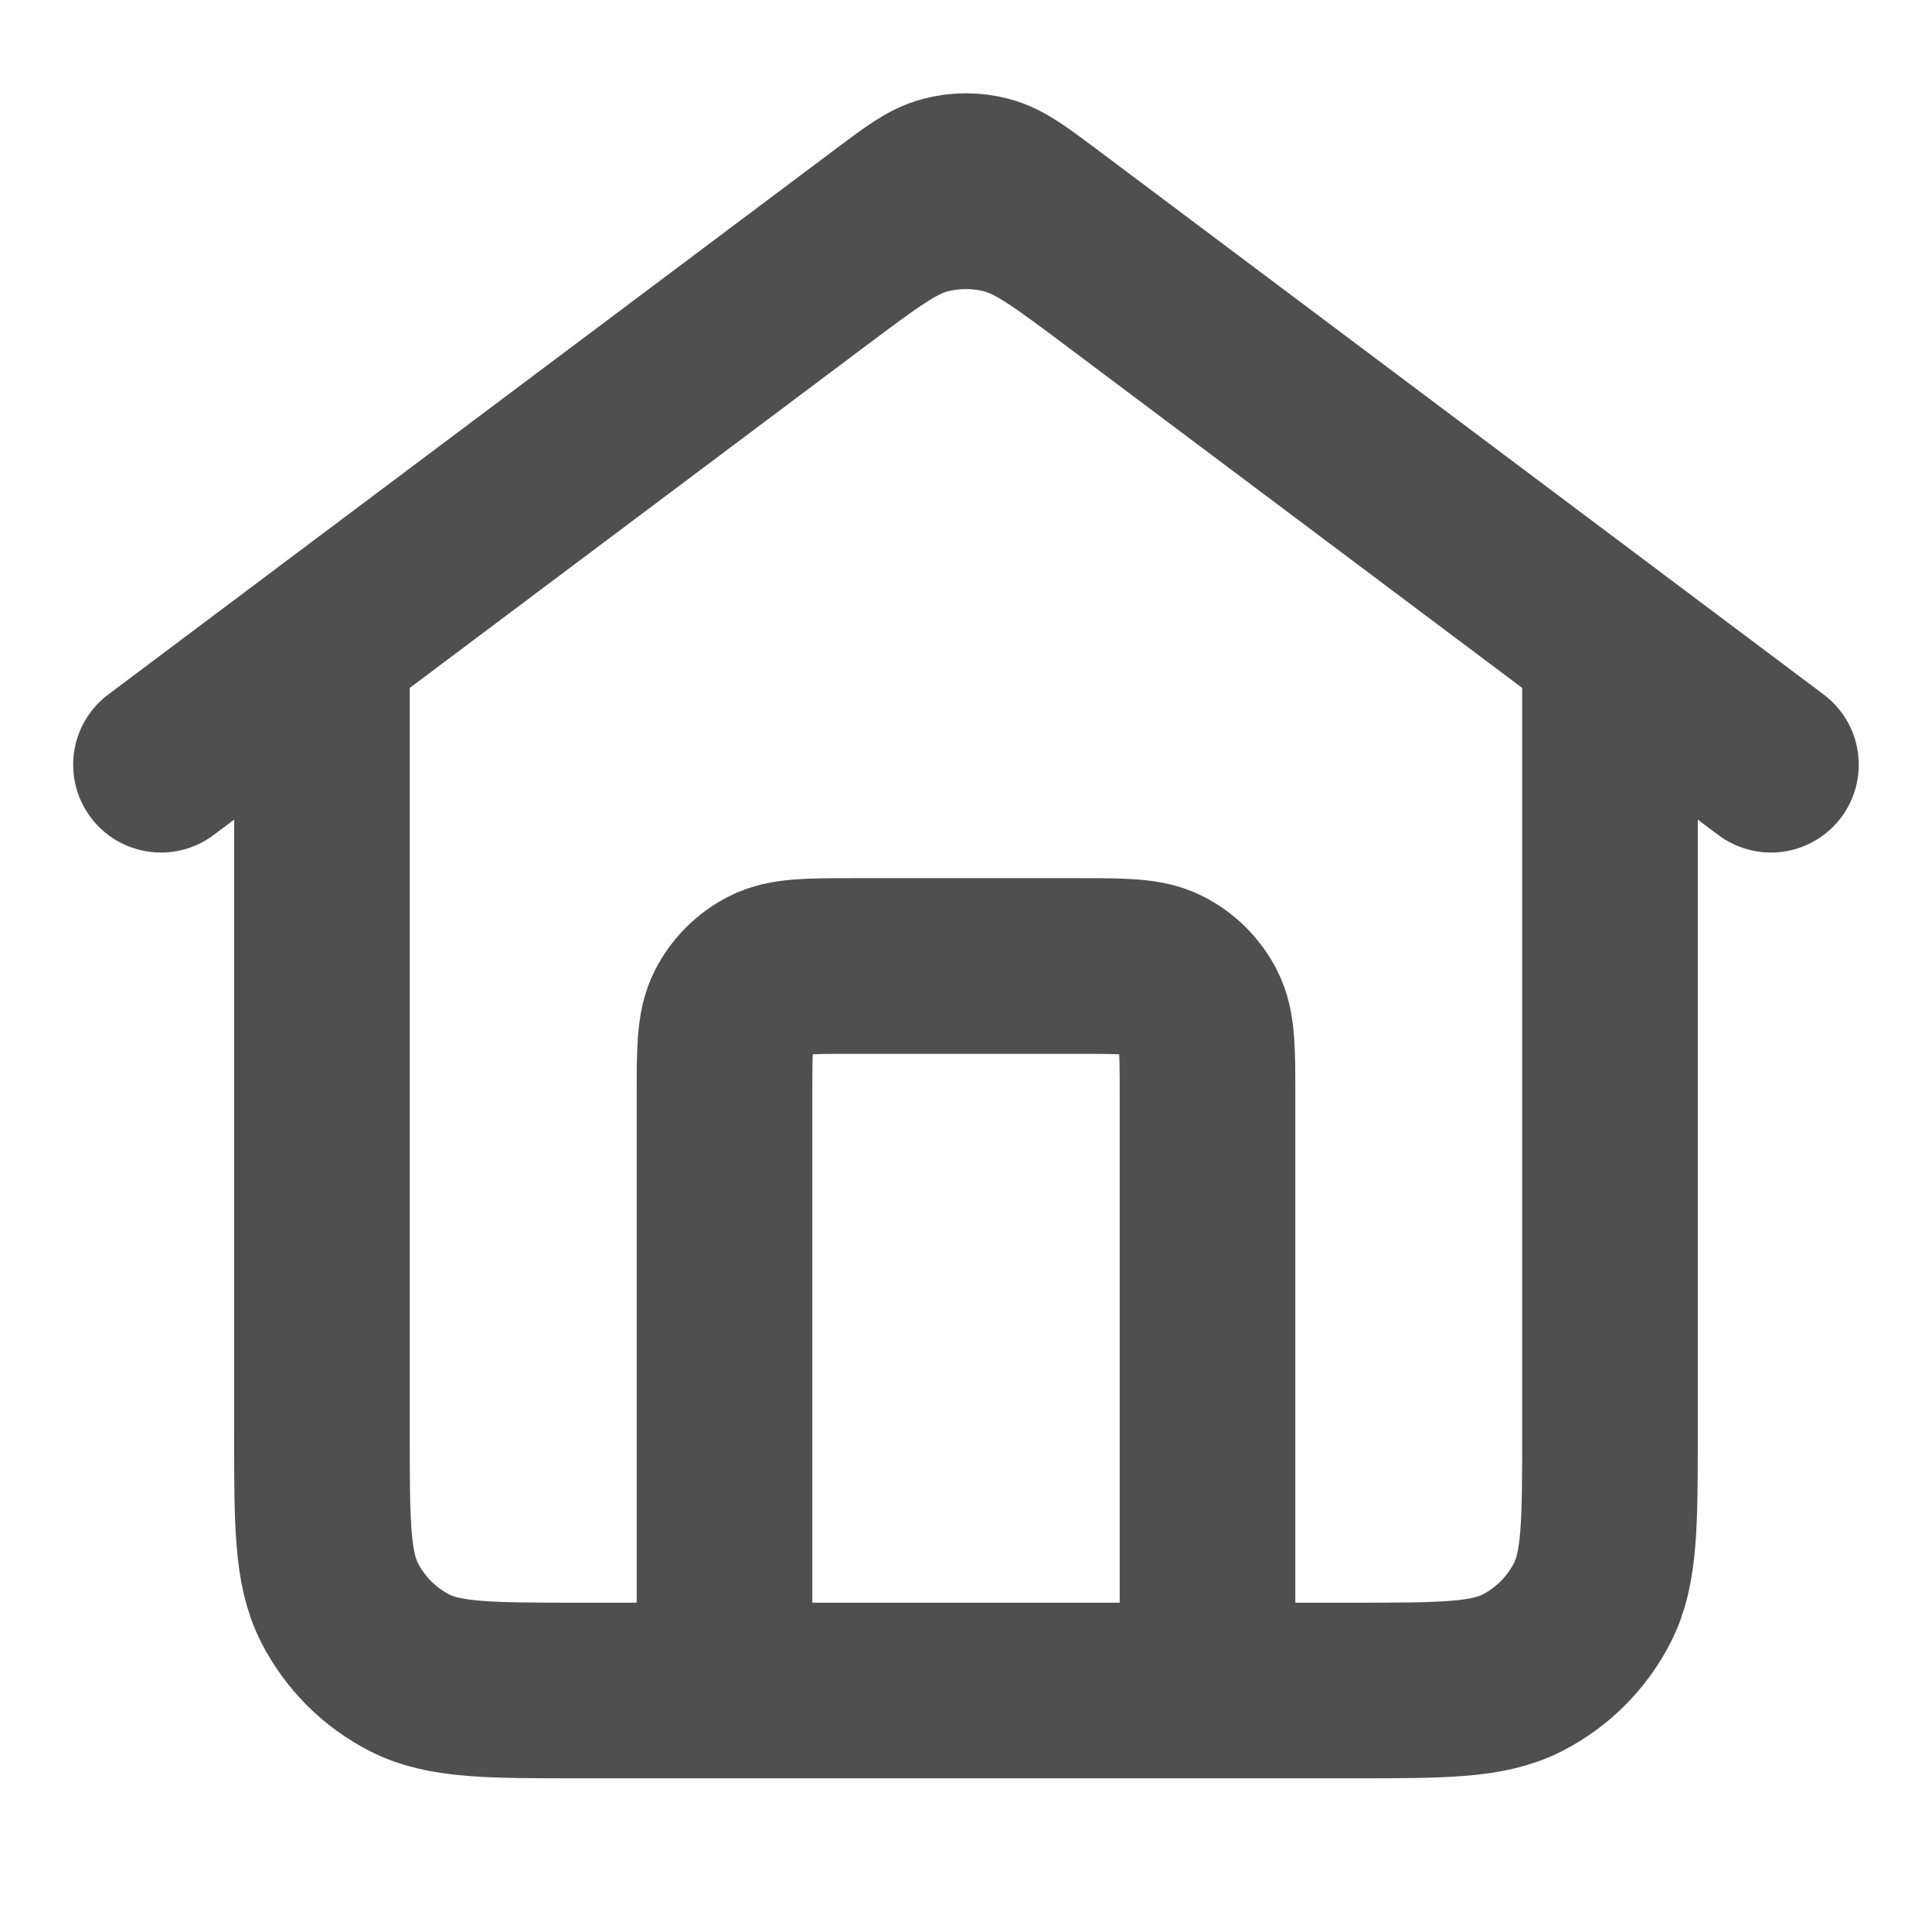 <?xml version="1.0" encoding="UTF-8"?> <svg xmlns="http://www.w3.org/2000/svg" width="22" height="22" viewBox="0 0 22 22" fill="none"> <path d="M8.25 19.25V12.467C8.25 11.953 8.25 11.697 8.35 11.501C8.437 11.328 8.578 11.188 8.75 11.1C8.946 11 9.203 11 9.716 11H12.283C12.796 11 13.053 11 13.249 11.1C13.422 11.188 13.562 11.328 13.65 11.501C13.75 11.697 13.75 11.953 13.75 12.467V19.25M1.833 8.708L10.12 2.493C10.435 2.257 10.593 2.138 10.766 2.093C10.919 2.052 11.08 2.052 11.233 2.093C11.406 2.138 11.564 2.257 11.88 2.493L20.166 8.708M3.666 7.333V16.317C3.666 17.343 3.666 17.857 3.866 18.249C4.042 18.594 4.322 18.874 4.667 19.05C5.06 19.25 5.573 19.25 6.6 19.25H15.4C16.426 19.25 16.94 19.25 17.332 19.05C17.677 18.874 17.957 18.594 18.133 18.249C18.333 17.857 18.333 17.343 18.333 16.317V7.333L12.76 3.153C12.129 2.68 11.813 2.443 11.466 2.352C11.161 2.272 10.839 2.272 10.533 2.352C10.186 2.443 9.871 2.68 9.24 3.153L3.666 7.333Z" stroke="#4F4F4F" stroke-width="2" stroke-linecap="round" stroke-linejoin="round"></path> </svg> 